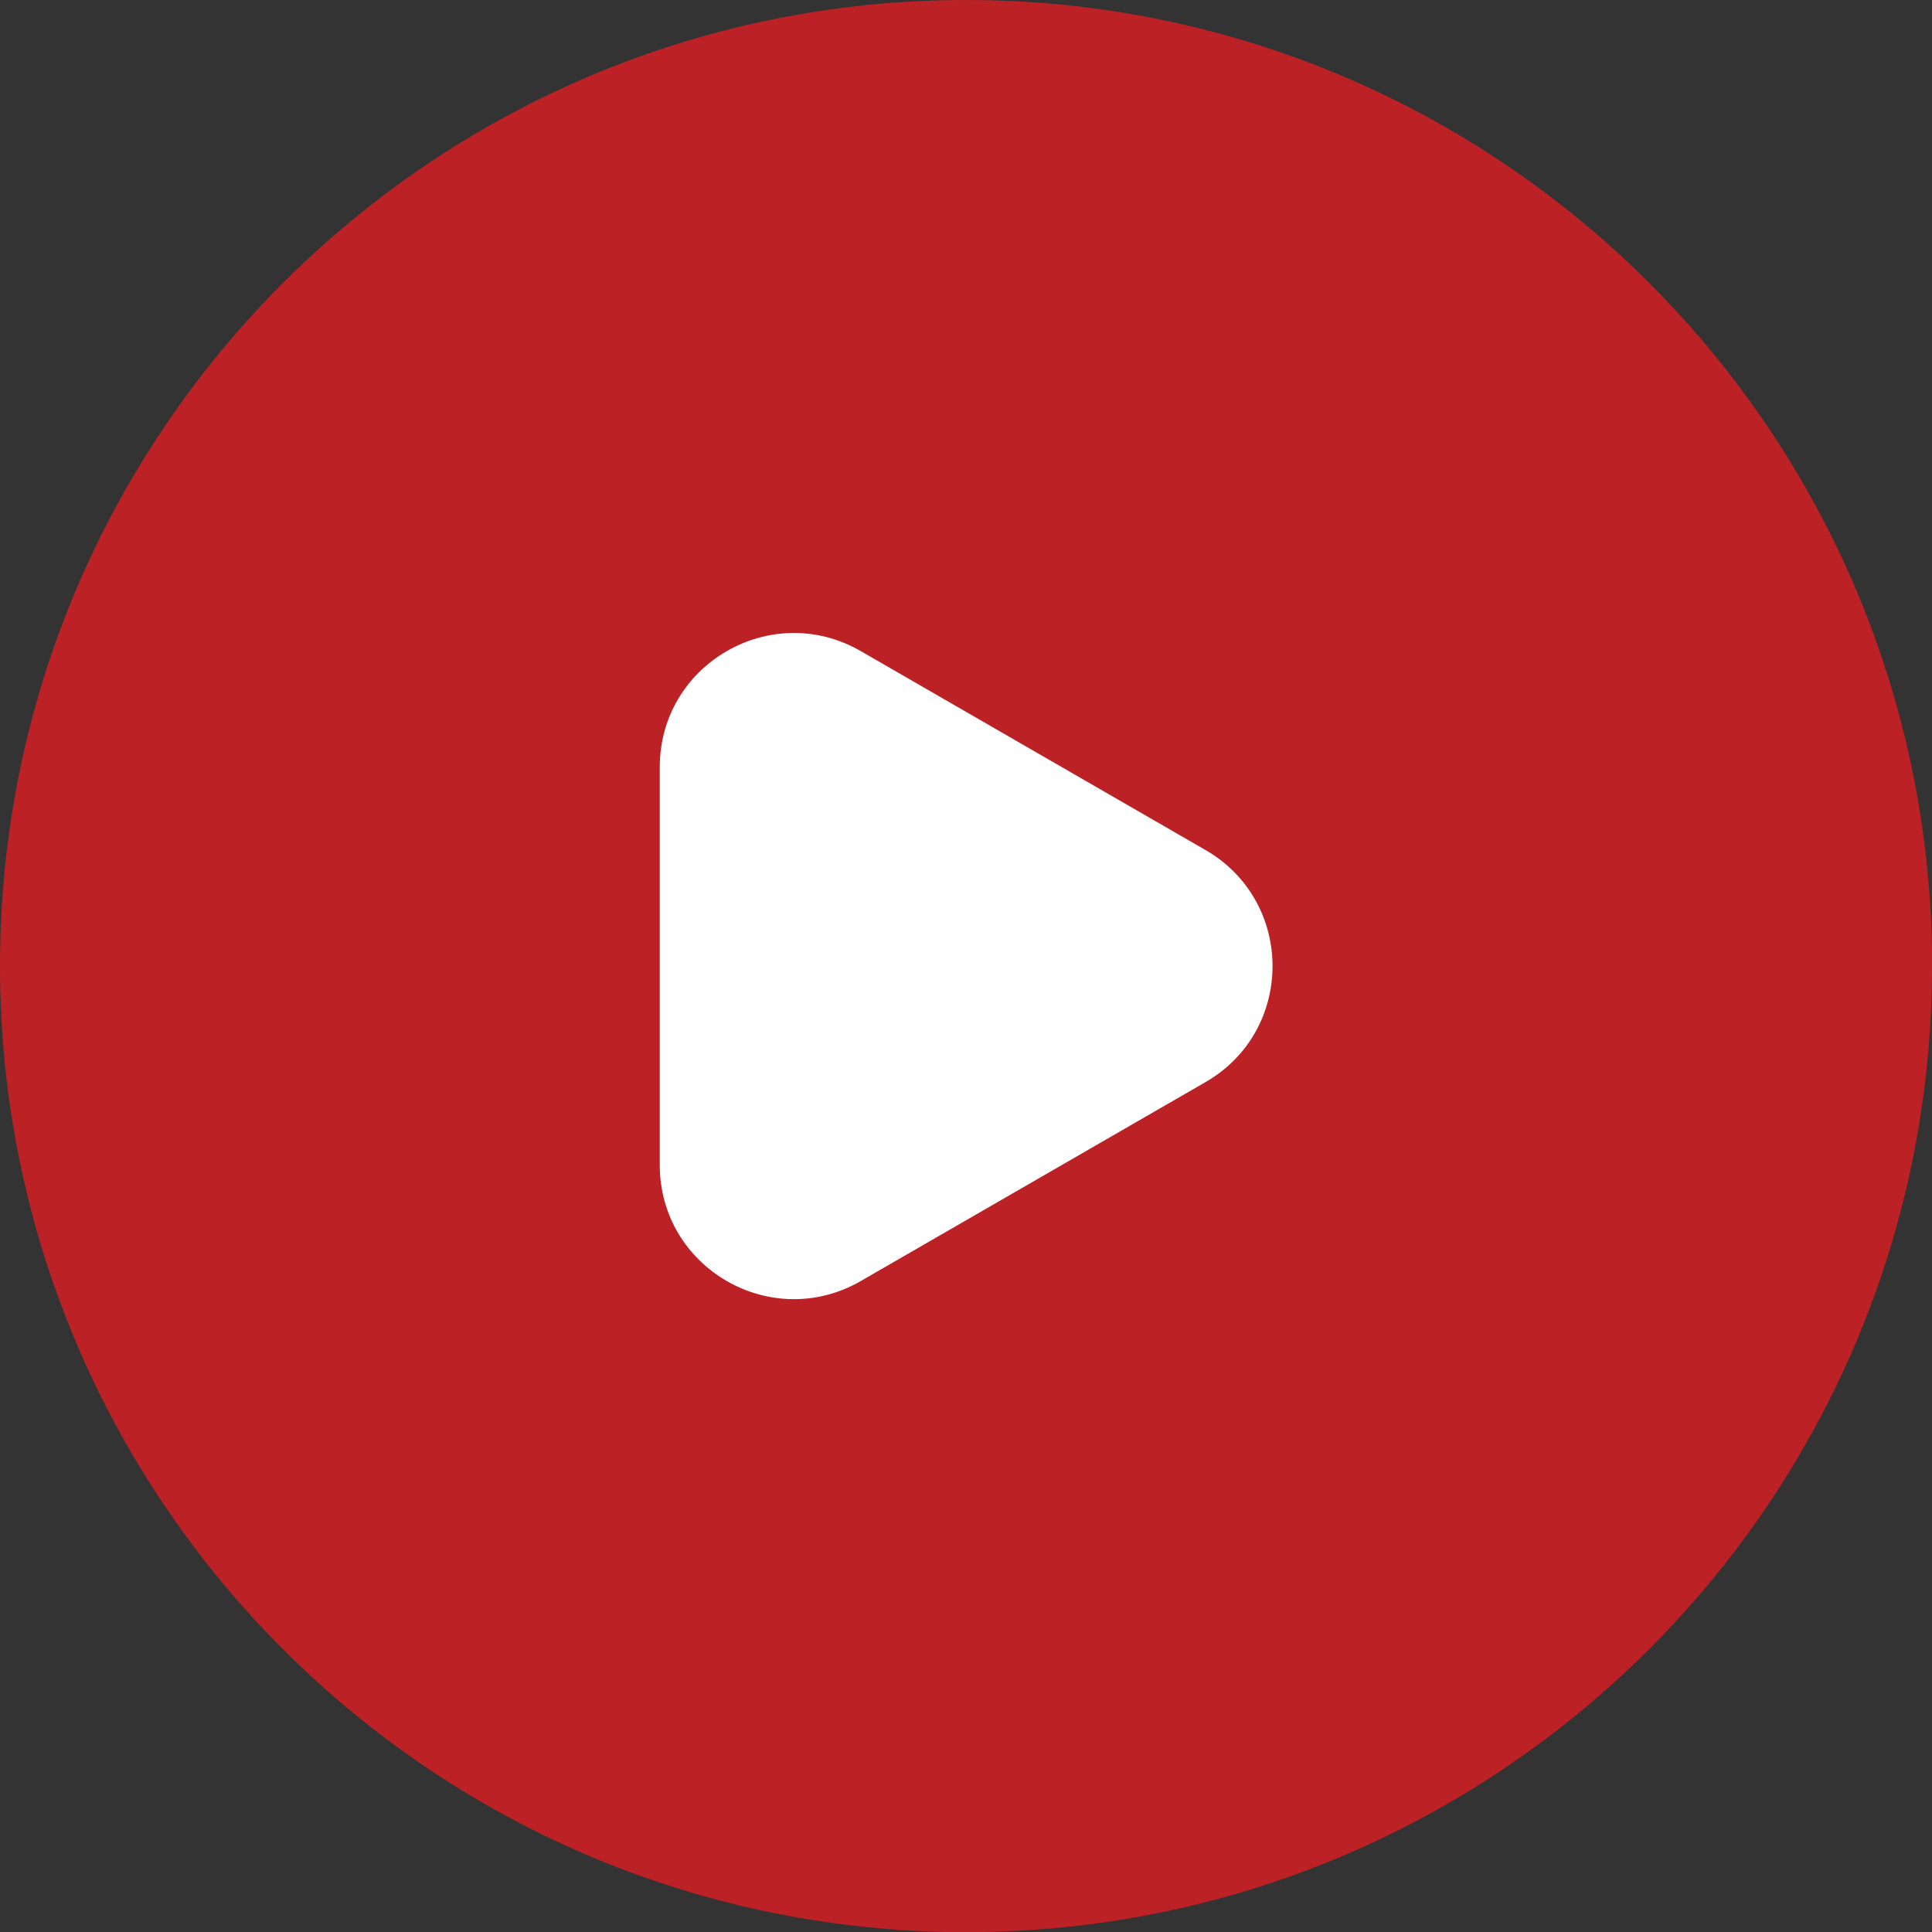 <?xml version="1.0" encoding="UTF-8"?> <svg xmlns="http://www.w3.org/2000/svg" id="Layer_1" data-name="Layer 1" viewBox="0 0 142.55 142.55"><rect x="0" y="0" width="142.55" height="142.55" fill="#333333" stroke="none"/><defs><style> .cls-1 { fill: #bc2126; } .cls-2 { fill: #fff; } </style></defs><path class="cls-1" d="M142.55,71.28c0,39.37-31.91,71.28-71.28,71.28S0,110.64,0,71.28,31.91,0,71.28,0s71.28,31.91,71.28,71.28"></path><path class="cls-2" d="M48.68,71.28v-14.68c0-7.61,8.24-12.36,14.83-8.56l12.72,7.34,12.72,7.34c6.59,3.81,6.59,13.32,0,17.12l-12.72,7.34-12.72,7.34c-6.59,3.8-14.83-.95-14.83-8.56v-14.68Z"></path></svg> 